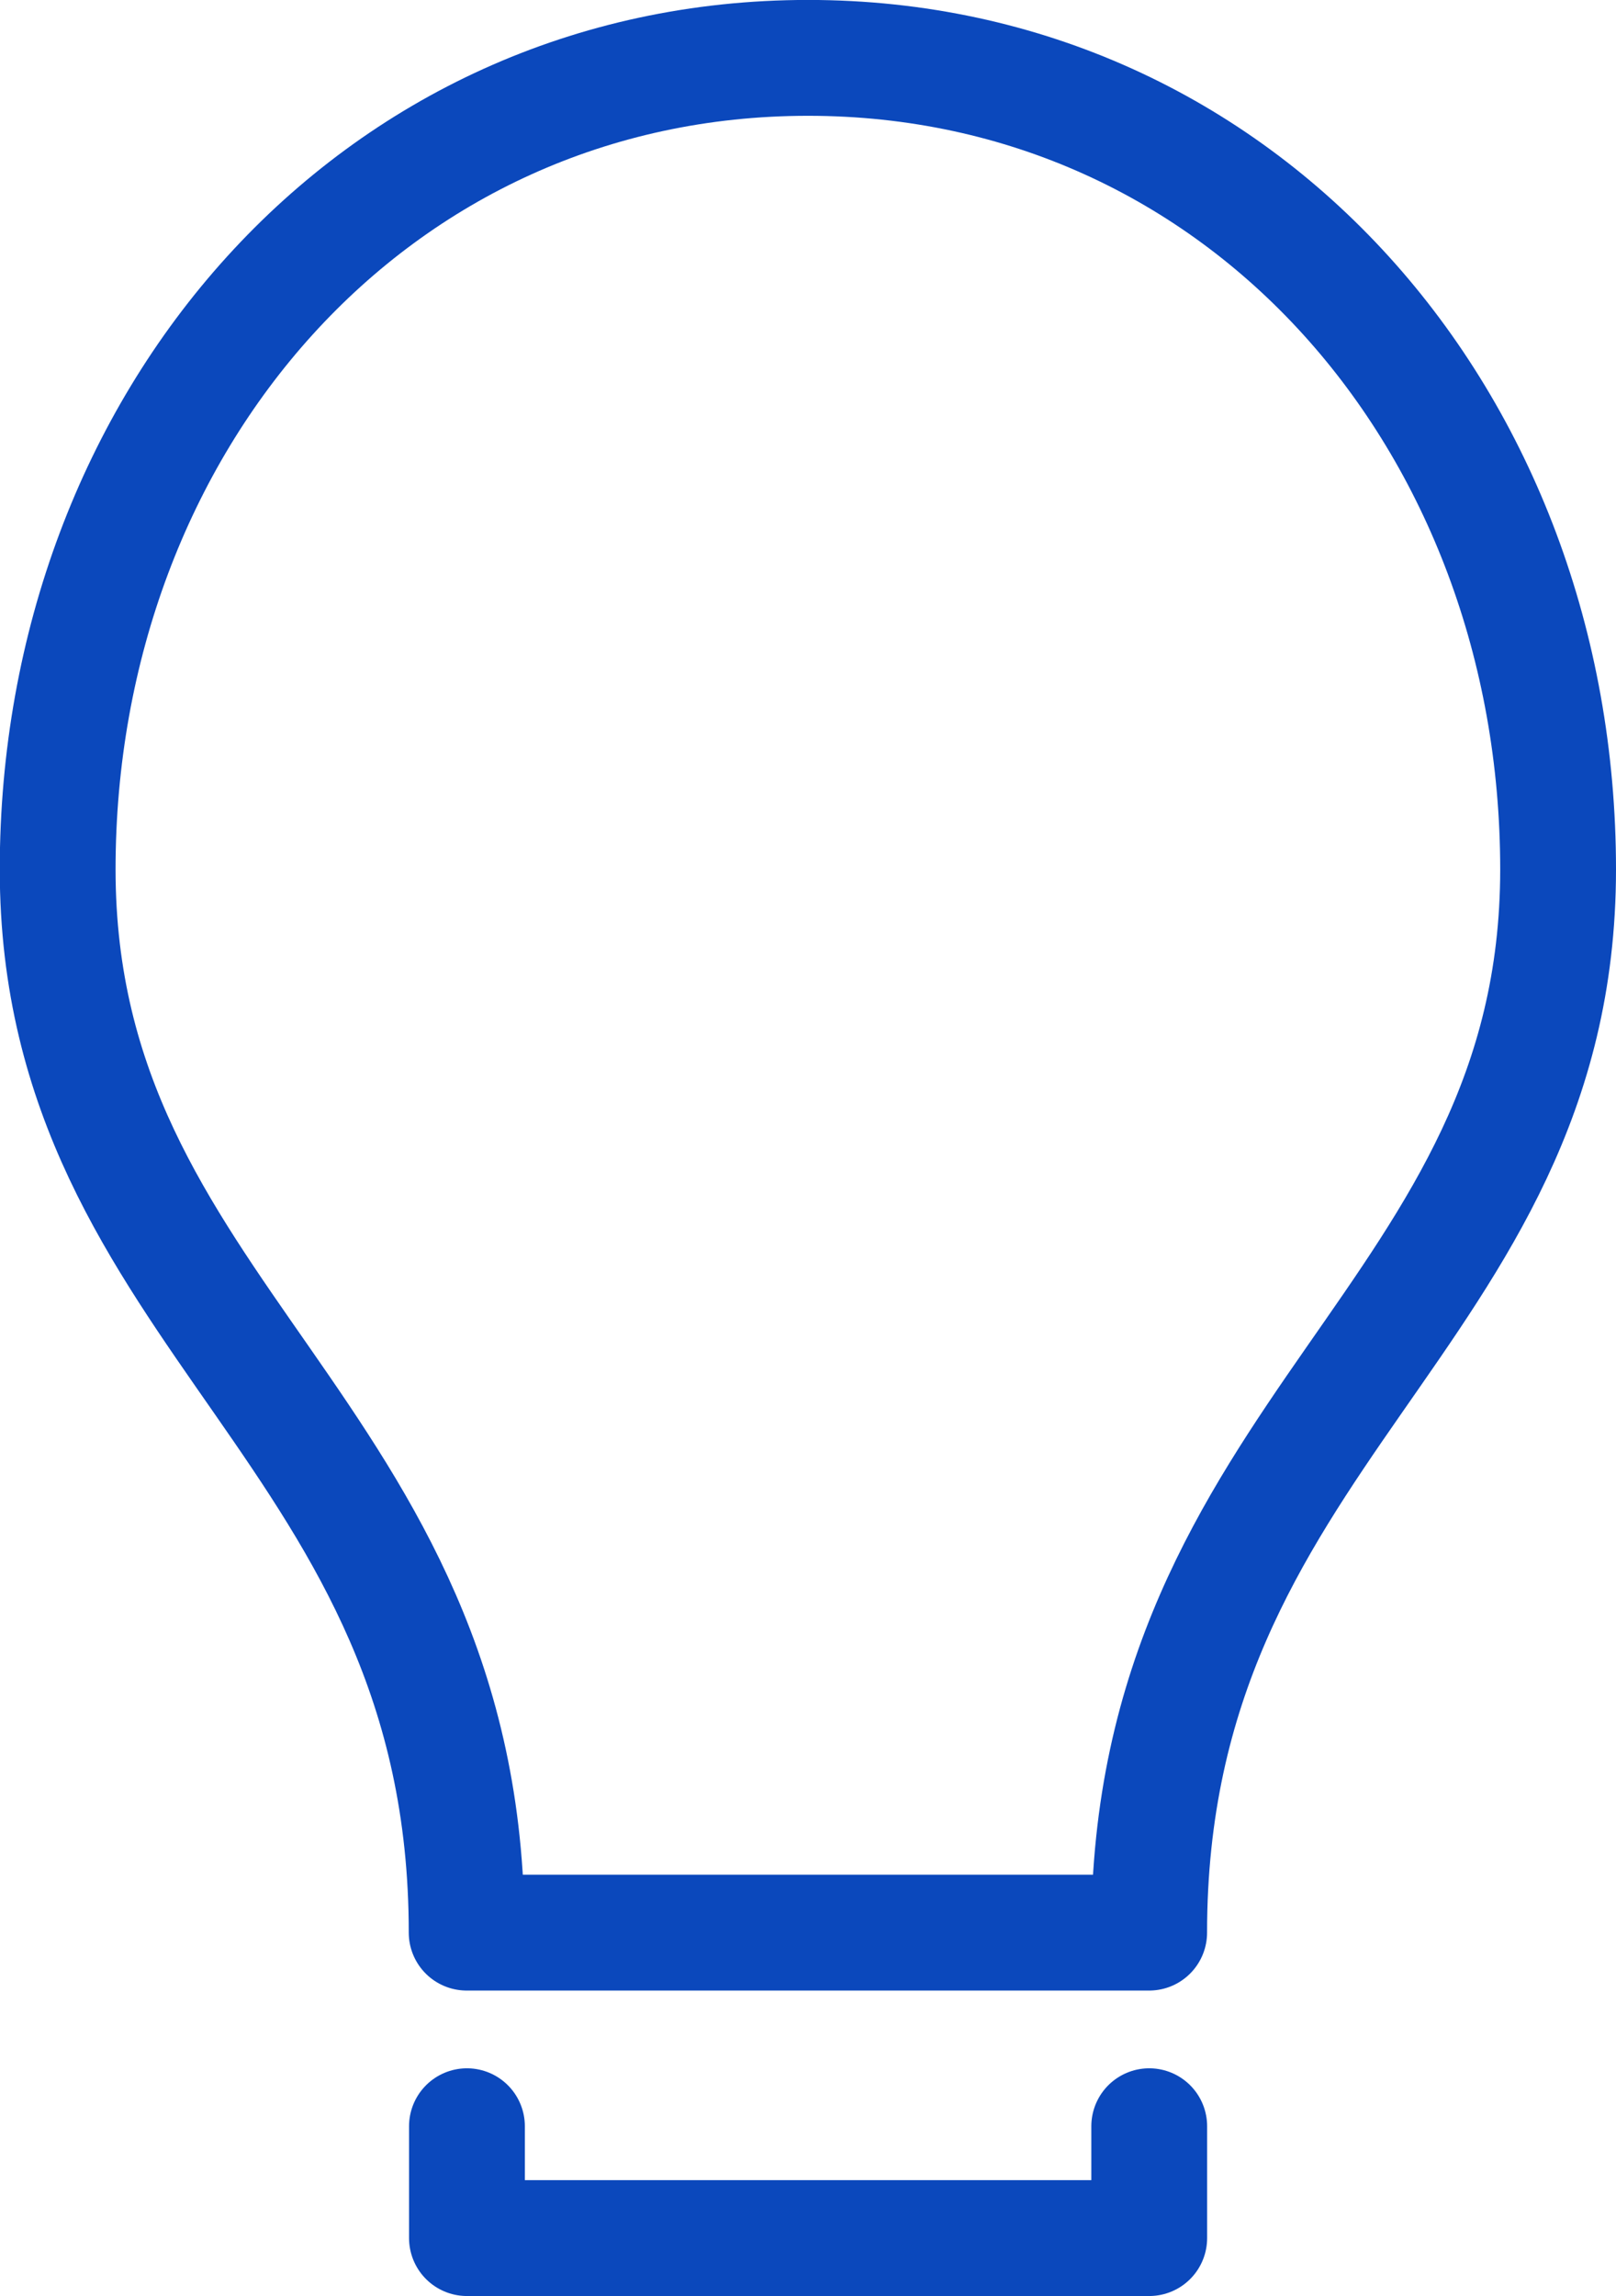 <svg xmlns="http://www.w3.org/2000/svg" width="27.911" height="39.637" viewBox="0 0 27.911 39.637"><g transform="translate(1 1)"><path d="M685.252,199.362c0-8.669,7.063-10.616,7.063-18.352S686.869,167,679.36,167,666.4,173.274,666.4,181.01s7.064,9.684,7.064,18.352Z" transform="translate(-666.404 -167.001)" fill="none" stroke="#0b48bc" stroke-linecap="round" stroke-linejoin="round" stroke-width="2"/><path d="M680.584,179.1v1.931H668.8V179.1" transform="translate(-661.735 -143.397)" fill="none" stroke="#0b48bc" stroke-linecap="round" stroke-linejoin="round" stroke-width="2"/></g></svg>